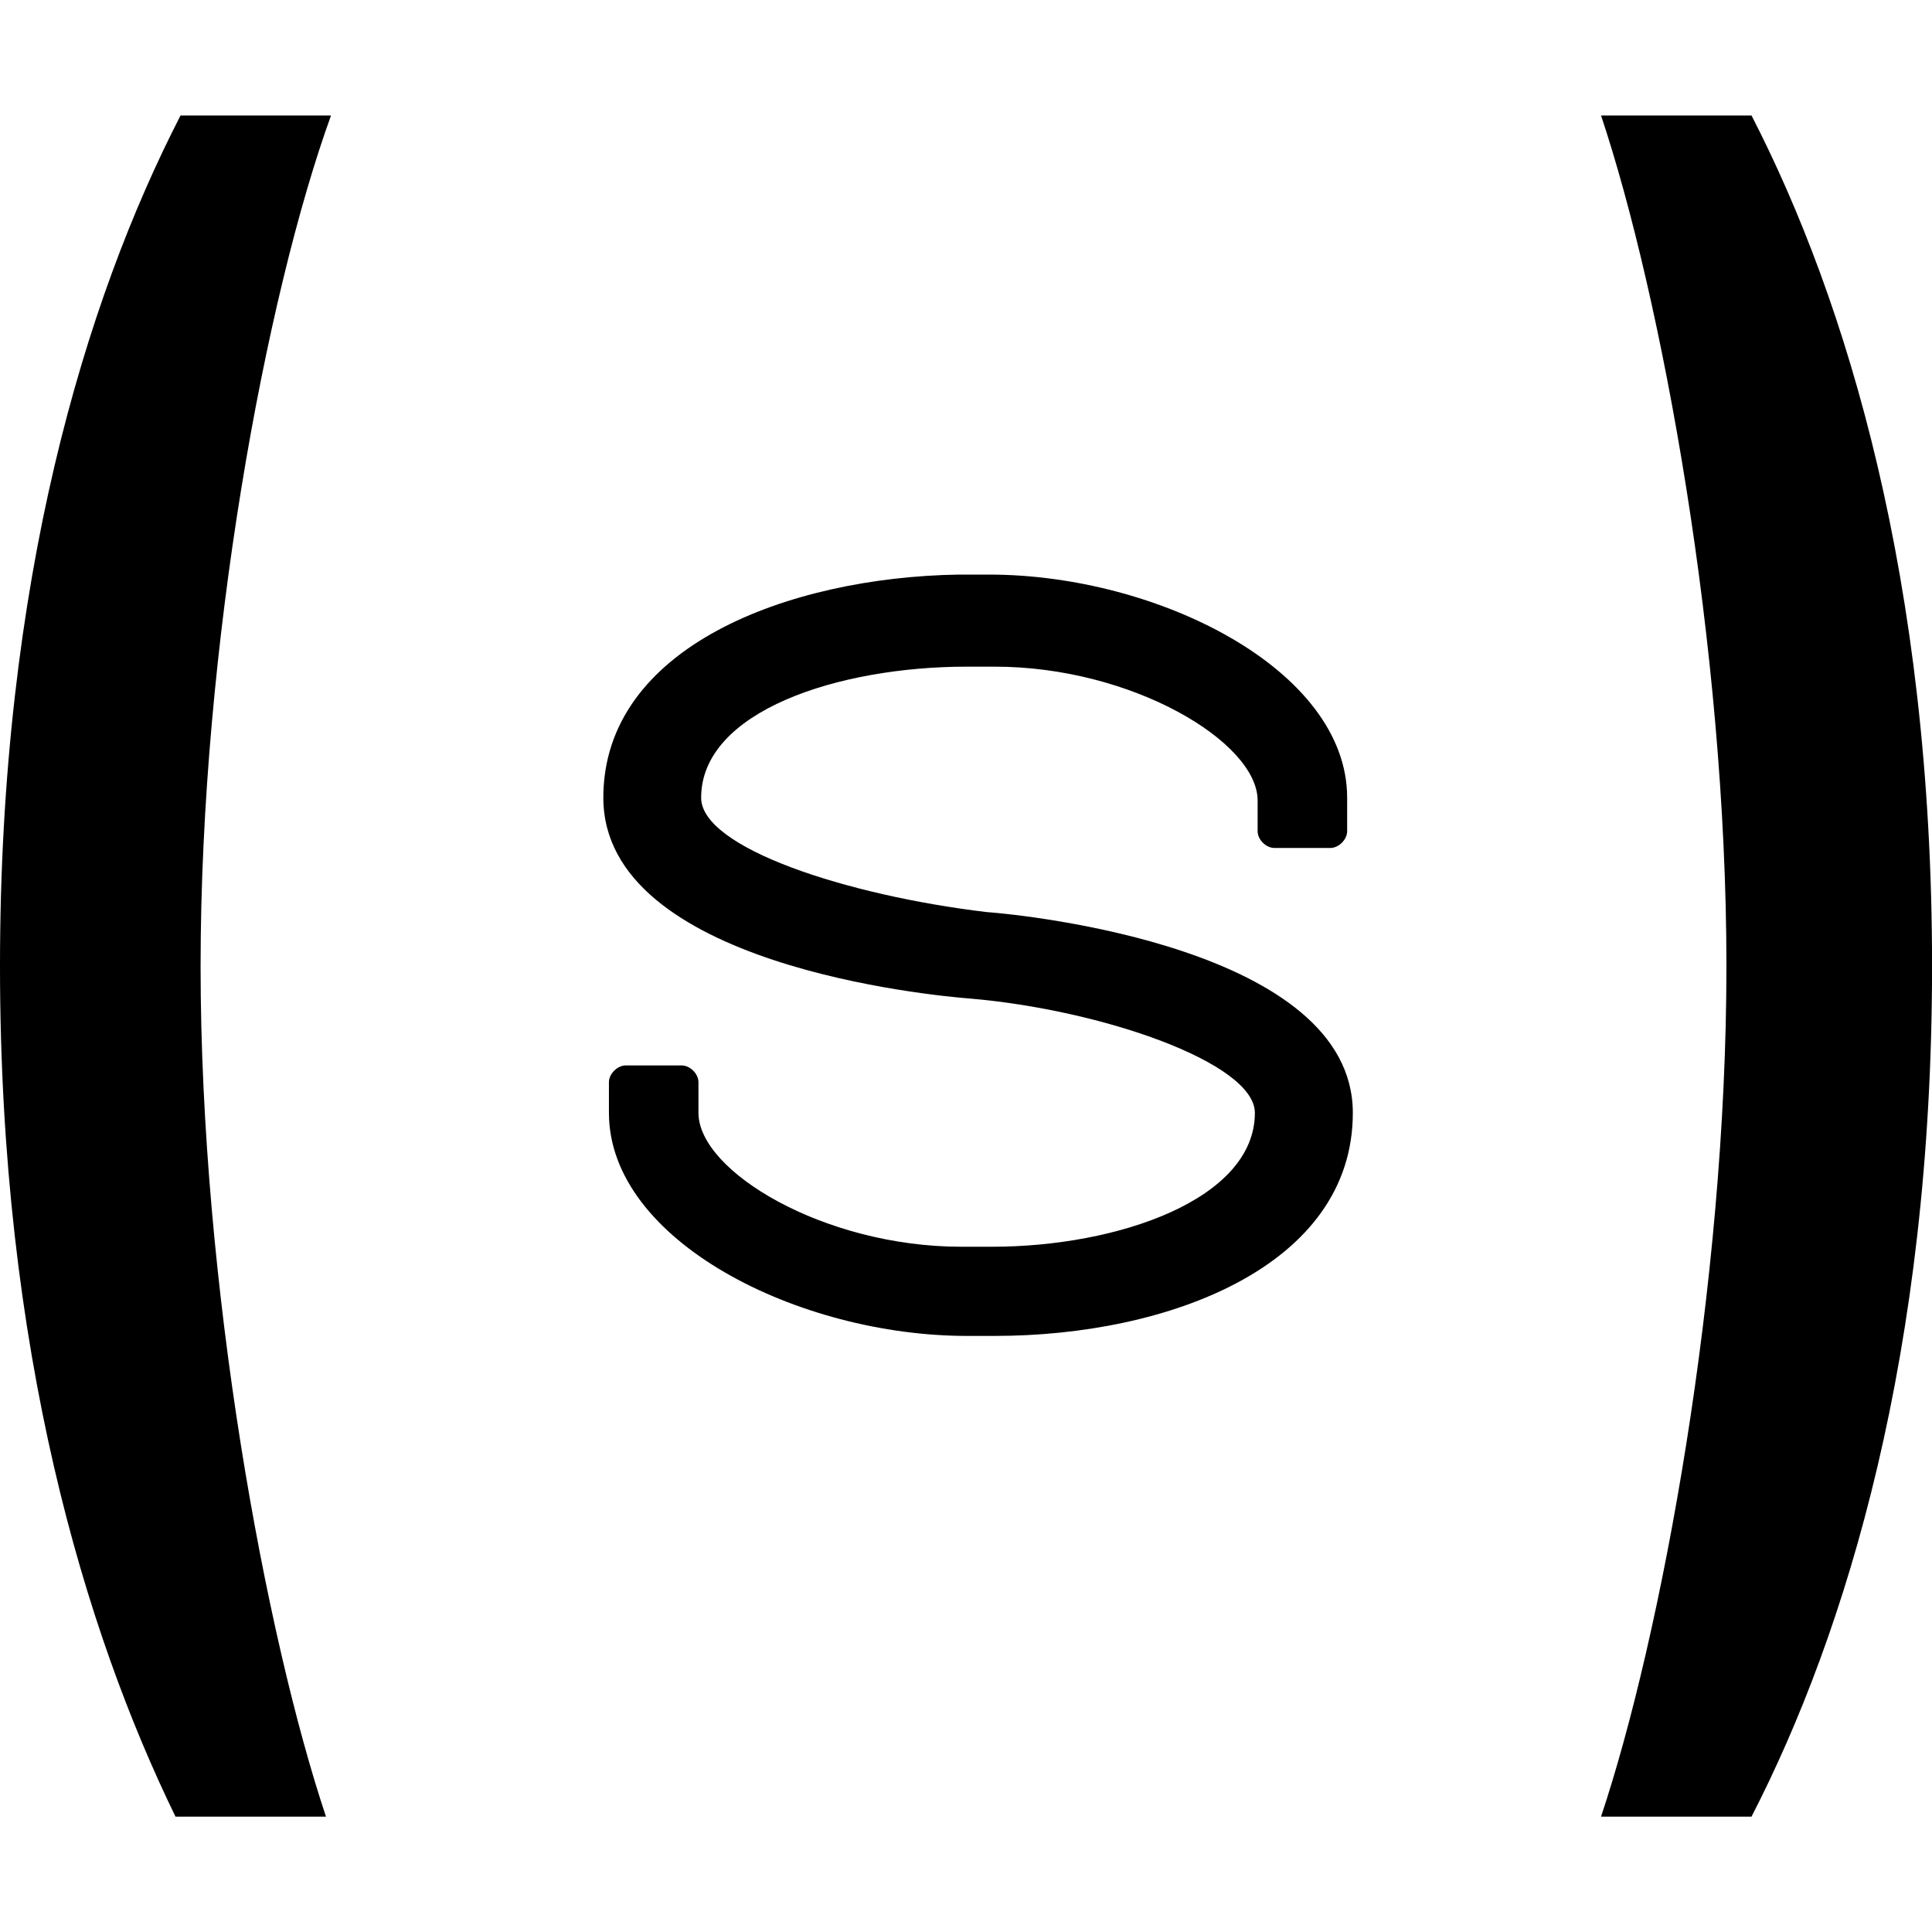 <?xml version="1.0" encoding="UTF-8" standalone="no"?>
<svg width="32" height="32" viewBox="0 0 32 32" fill="none" version="1.1" id="svg3" xmlns="http://www.w3.org/2000/svg" xmlns:svg="http://www.w3.org/2000/svg">
  <g id="g4" transform="matrix(1.174,0,0,1.174,1.215972e-7,1.913)">
    <path fill-rule="evenodd" clip-rule="evenodd" d="m 27.258,12 c 0,5.435 -1.203,9.388 -2.547,12 h -2.123 c 0.849,-2.541 1.769,-7.482 1.769,-12 0,-4.518 -0.92,-9.459 -1.769,-12 h 2.123 c 1.344,2.612 2.547,6.565 2.547,12 z" fill="#d42126" id="path1" style="fill:#000000" />
    <path fill-rule="evenodd" clip-rule="evenodd" d="M 2.547,0 H 4.67 C 3.75,2.541 2.83,7.482 2.83,12 c 0,4.518 0.92,9.459 1.769,12 H 2.476 C 1.203,21.388 0,17.435 0,12 0,6.565 1.203,2.612 2.547,0 Z" fill="#d42126" id="path2" style="fill:#000000" />
    <path d="m 13.916,11.238 c -1.972,-0.236 -4.024,-0.905 -4.024,-1.613 0,-1.22 1.933,-1.849 3.748,-1.849 h 0.395 c 1.933,0 3.708,1.062 3.708,1.889 v 0.433 c 0,0.118 0.118,0.236 0.237,0.236 h 0.789 c 0.118,0 0.237,-0.118 0.237,-0.236 V 9.625 c 0,-1.81 -2.683,-3.148 -5.05,-3.148 h -0.434 c -2.406,0.039 -5.01,1.023 -5.01,3.148 0,2.361 4.655,2.793 5.168,2.833 1.854,0.157 4.024,0.905 4.024,1.613 0,1.22 -1.933,1.889 -3.708,1.889 h -0.434 c -1.933,0 -3.708,-1.062 -3.708,-1.889 v -0.433 c 0,-0.118 -0.118,-0.236 -0.237,-0.236 h -0.789 c -0.118,0 -0.237,0.118 -0.237,0.236 v 0.433 c 0,1.81 2.683,3.147 5.05,3.147 h 0.395 c 2.446,0 5.05,-0.984 5.05,-3.147 0,-2.321 -4.616,-2.793 -5.168,-2.833 z" fill="#4b4b4b" id="path3" style="fill:#000000" />
  </g>
  <defs id="defs3" />
</svg>
